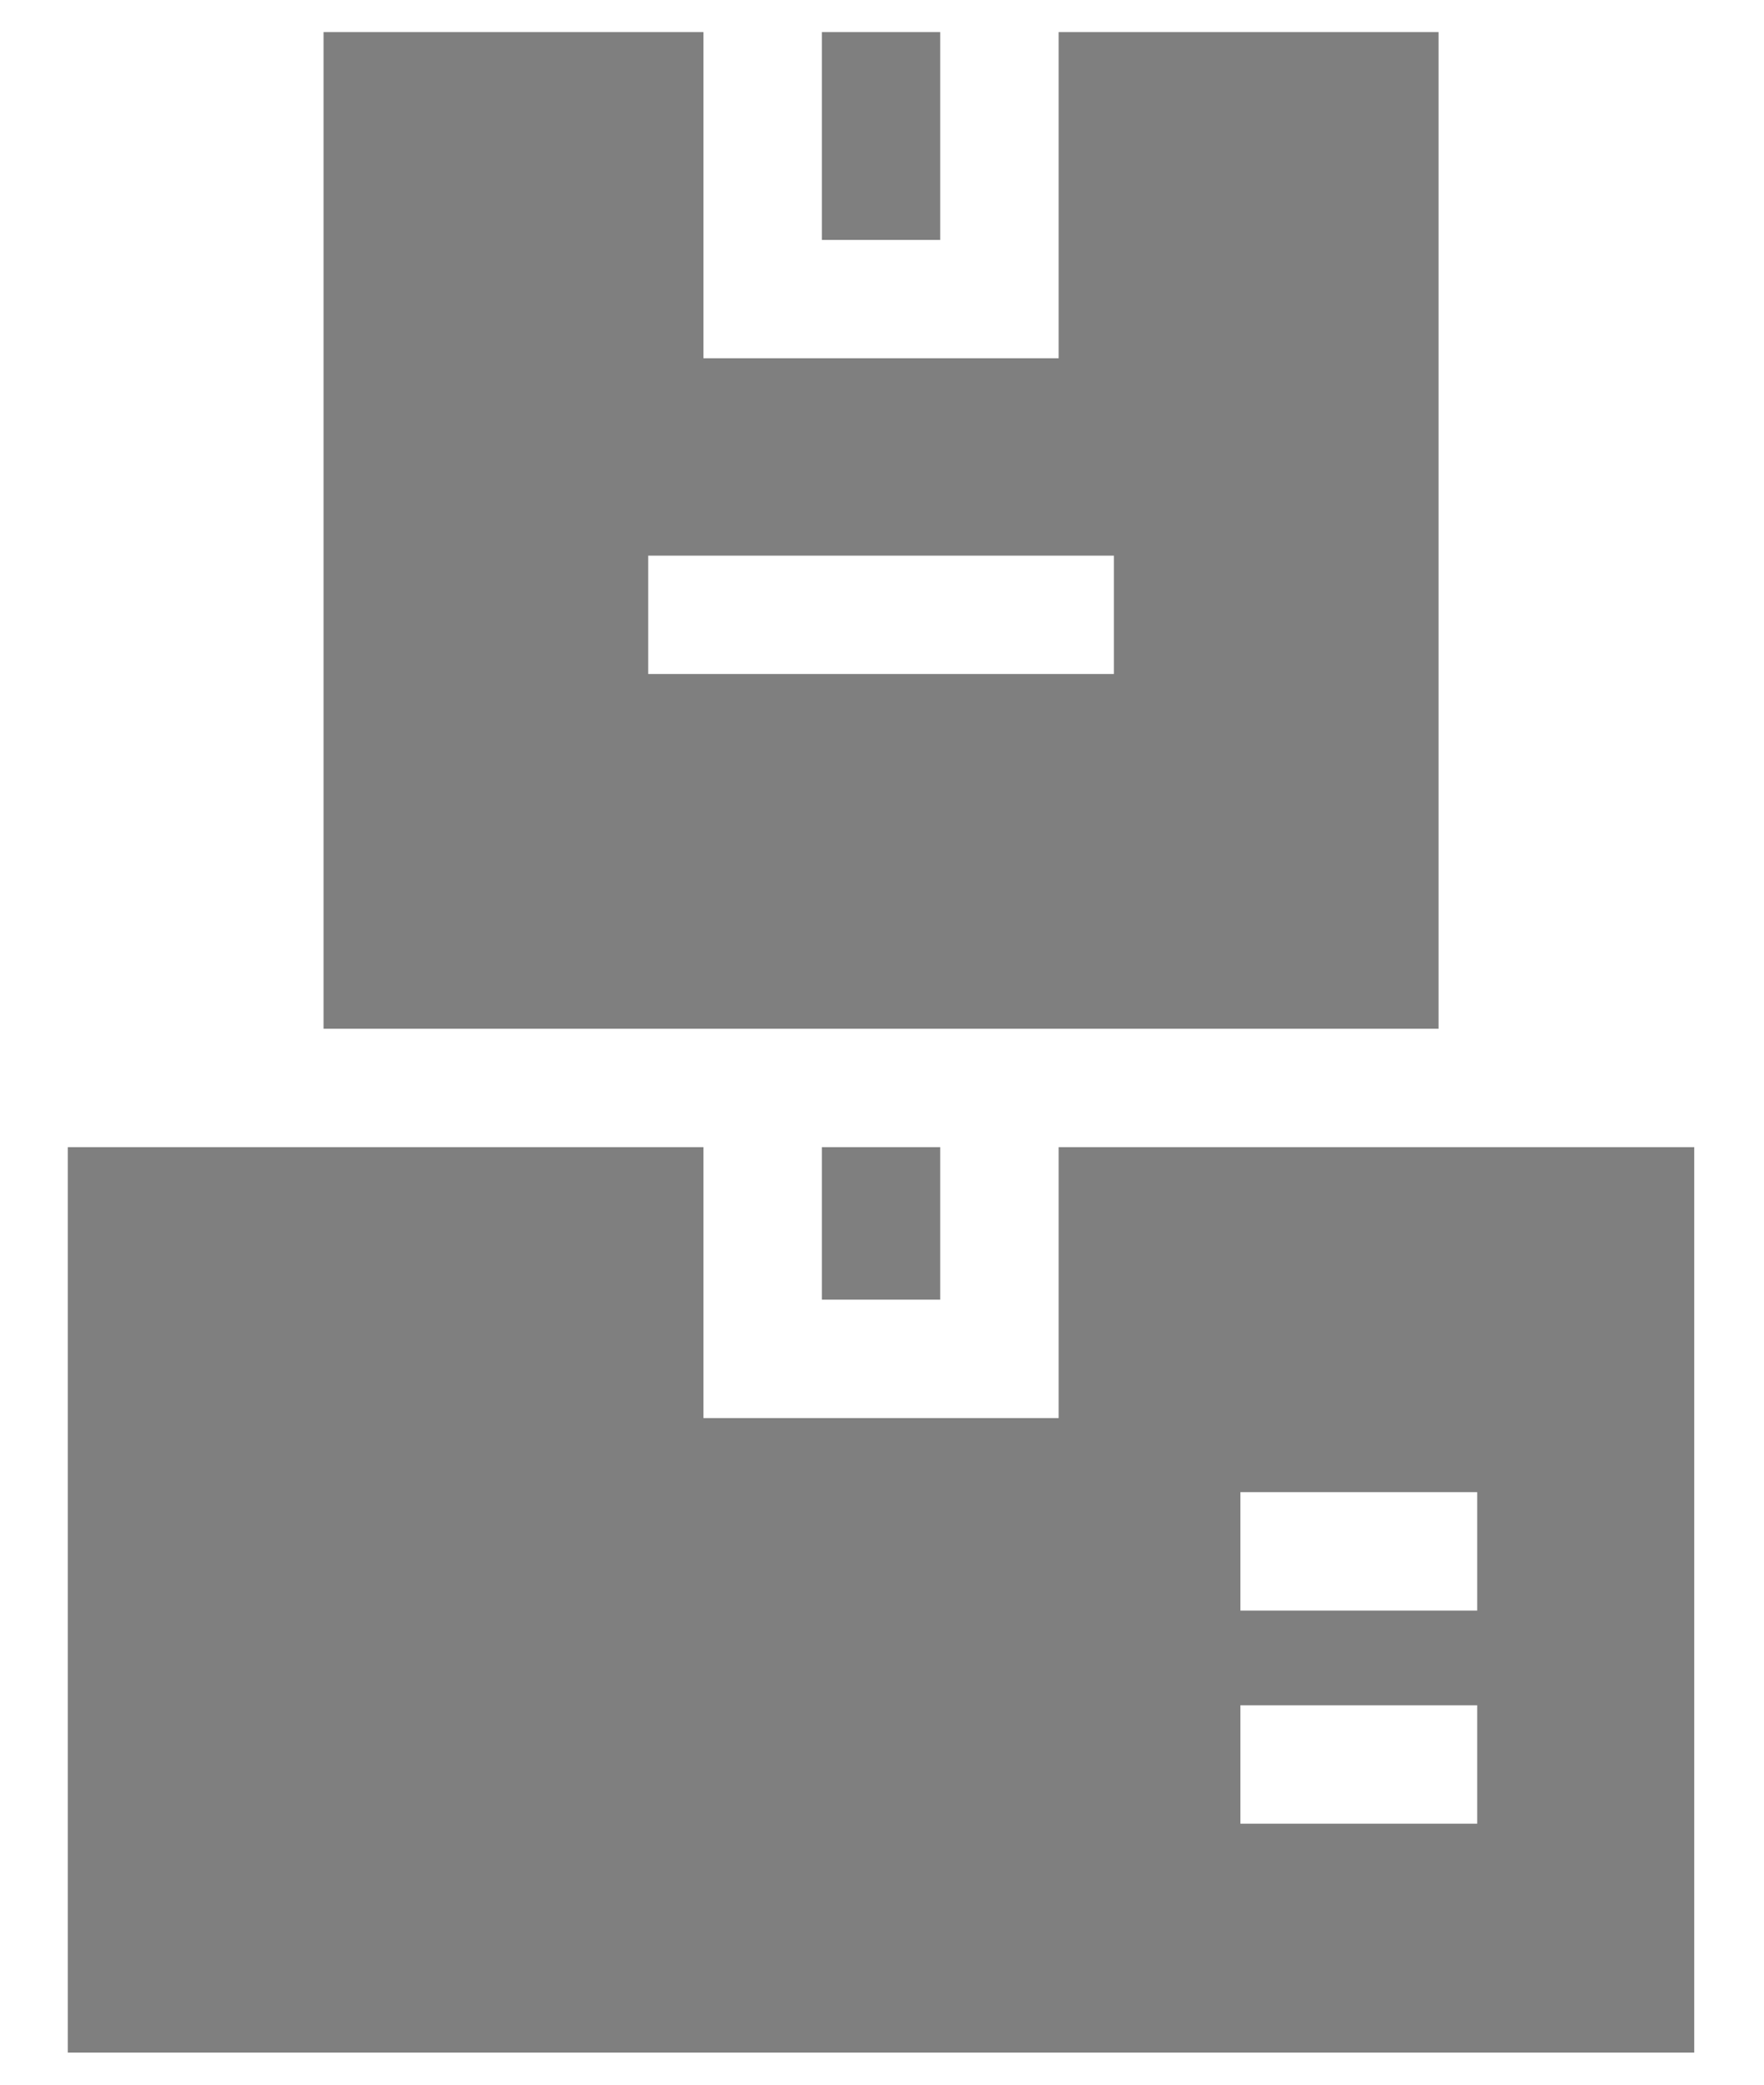 <?xml version="1.0" encoding="UTF-8"?>
<svg width="22px" height="26px" viewBox="0 0 22 26" version="1.1" xmlns="http://www.w3.org/2000/svg" xmlns:xlink="http://www.w3.org/1999/xlink">
    <title>組合SKU</title>
    <g id="XXXGuideline" stroke="none" stroke-width="1" fill="none" fill-rule="evenodd">
        <g id="Guideline_圖標" transform="translate(-244, -2342)" fill="#7F7F7F">
            <g id="04" transform="translate(70, 2155)">
                <g id="流程圖" transform="translate(40, 75)">
                    <g id="icon" transform="translate(20, 20)">
                        <g id="SKU管理-Copy-6" transform="translate(90, 90)">
                            <g id="組合SKU" transform="translate(20, 0)">
                                <path d="M12.773,16.307 L12.773,19.686 L17.203,19.686 L17.203,16.307 L25.13,16.307 L25.13,27.6 L4.846,27.6 L4.846,16.307 L12.773,16.307 Z M22.423,23.268 L19.47,23.268 L19.47,24.745 L22.423,24.745 L22.423,23.268 Z M22.423,20.61 L19.47,20.61 L19.47,22.087 L22.423,22.087 L22.423,20.61 Z M15.726,16.307 L15.726,18.209 L14.25,18.209 L14.25,16.307 L15.726,16.307 Z M12.773,2.4 L12.773,6.468 L17.203,6.468 L17.203,2.4 L21.941,2.4 L21.941,14.83 L8.035,14.83 L8.035,2.4 L12.773,2.4 Z M17.892,8.93 L12.084,8.93 L12.084,10.406 L17.892,10.406 L17.892,8.93 Z M15.726,2.4 L15.726,4.992 L14.25,4.992 L14.25,2.4 L15.726,2.4 Z" id="Combined-Shape"></path>
                            </g>
                        </g>
                    </g>
                </g>
            </g>
        </g>
    </g>
</svg>